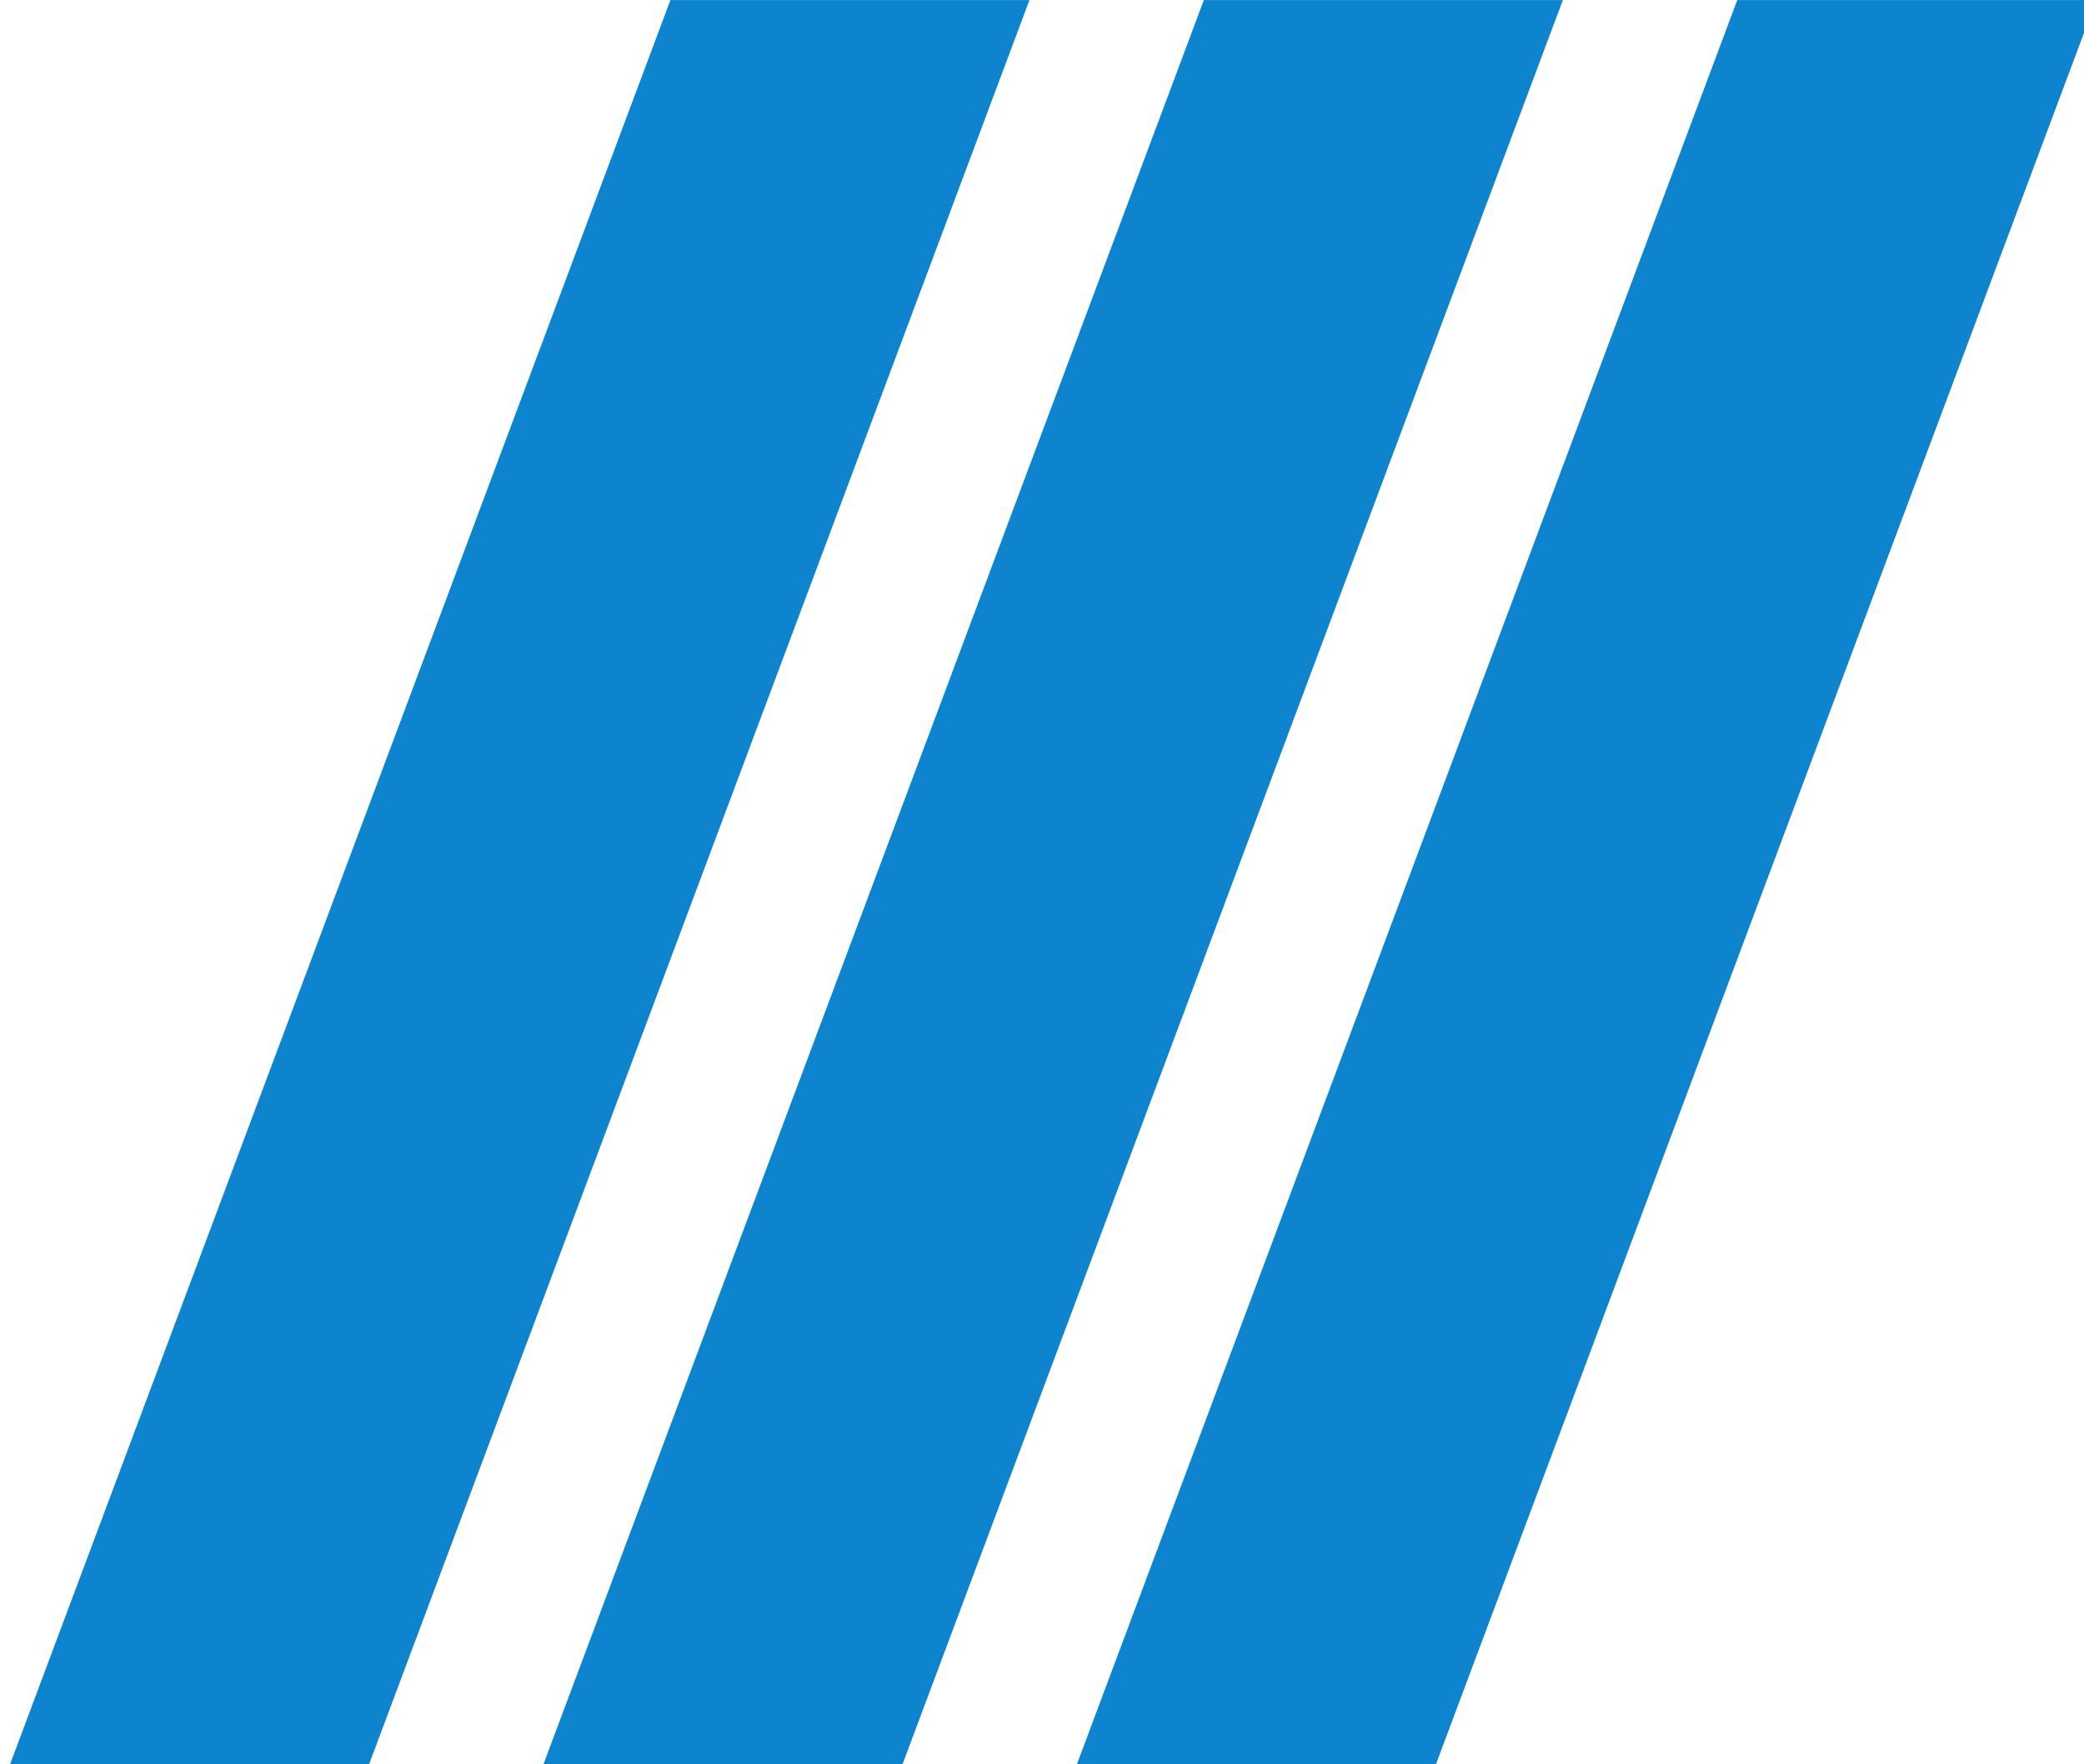 <svg viewBox="0 0 25.77 21.814" xmlns="http://www.w3.org/2000/svg">
  <g transform="matrix(0.265,0,0,0.265,-70.662,-0.387)">
    <path fill="#0e84ce" d="m 267.071,83.908 h 16.753 L 314.687,1.463 H 297.933 L 267.071,83.908" />
    <path fill="#0e84ce" d="m 291.961,83.908 h 16.755 L 339.577,1.463 H 322.824 L 291.961,83.908" />
    <path fill="#0e84ce" d="m 316.852,83.908 h 16.755 L 364.468,1.463 H 347.715 L 316.852,83.908" />
  </g>
</svg>
